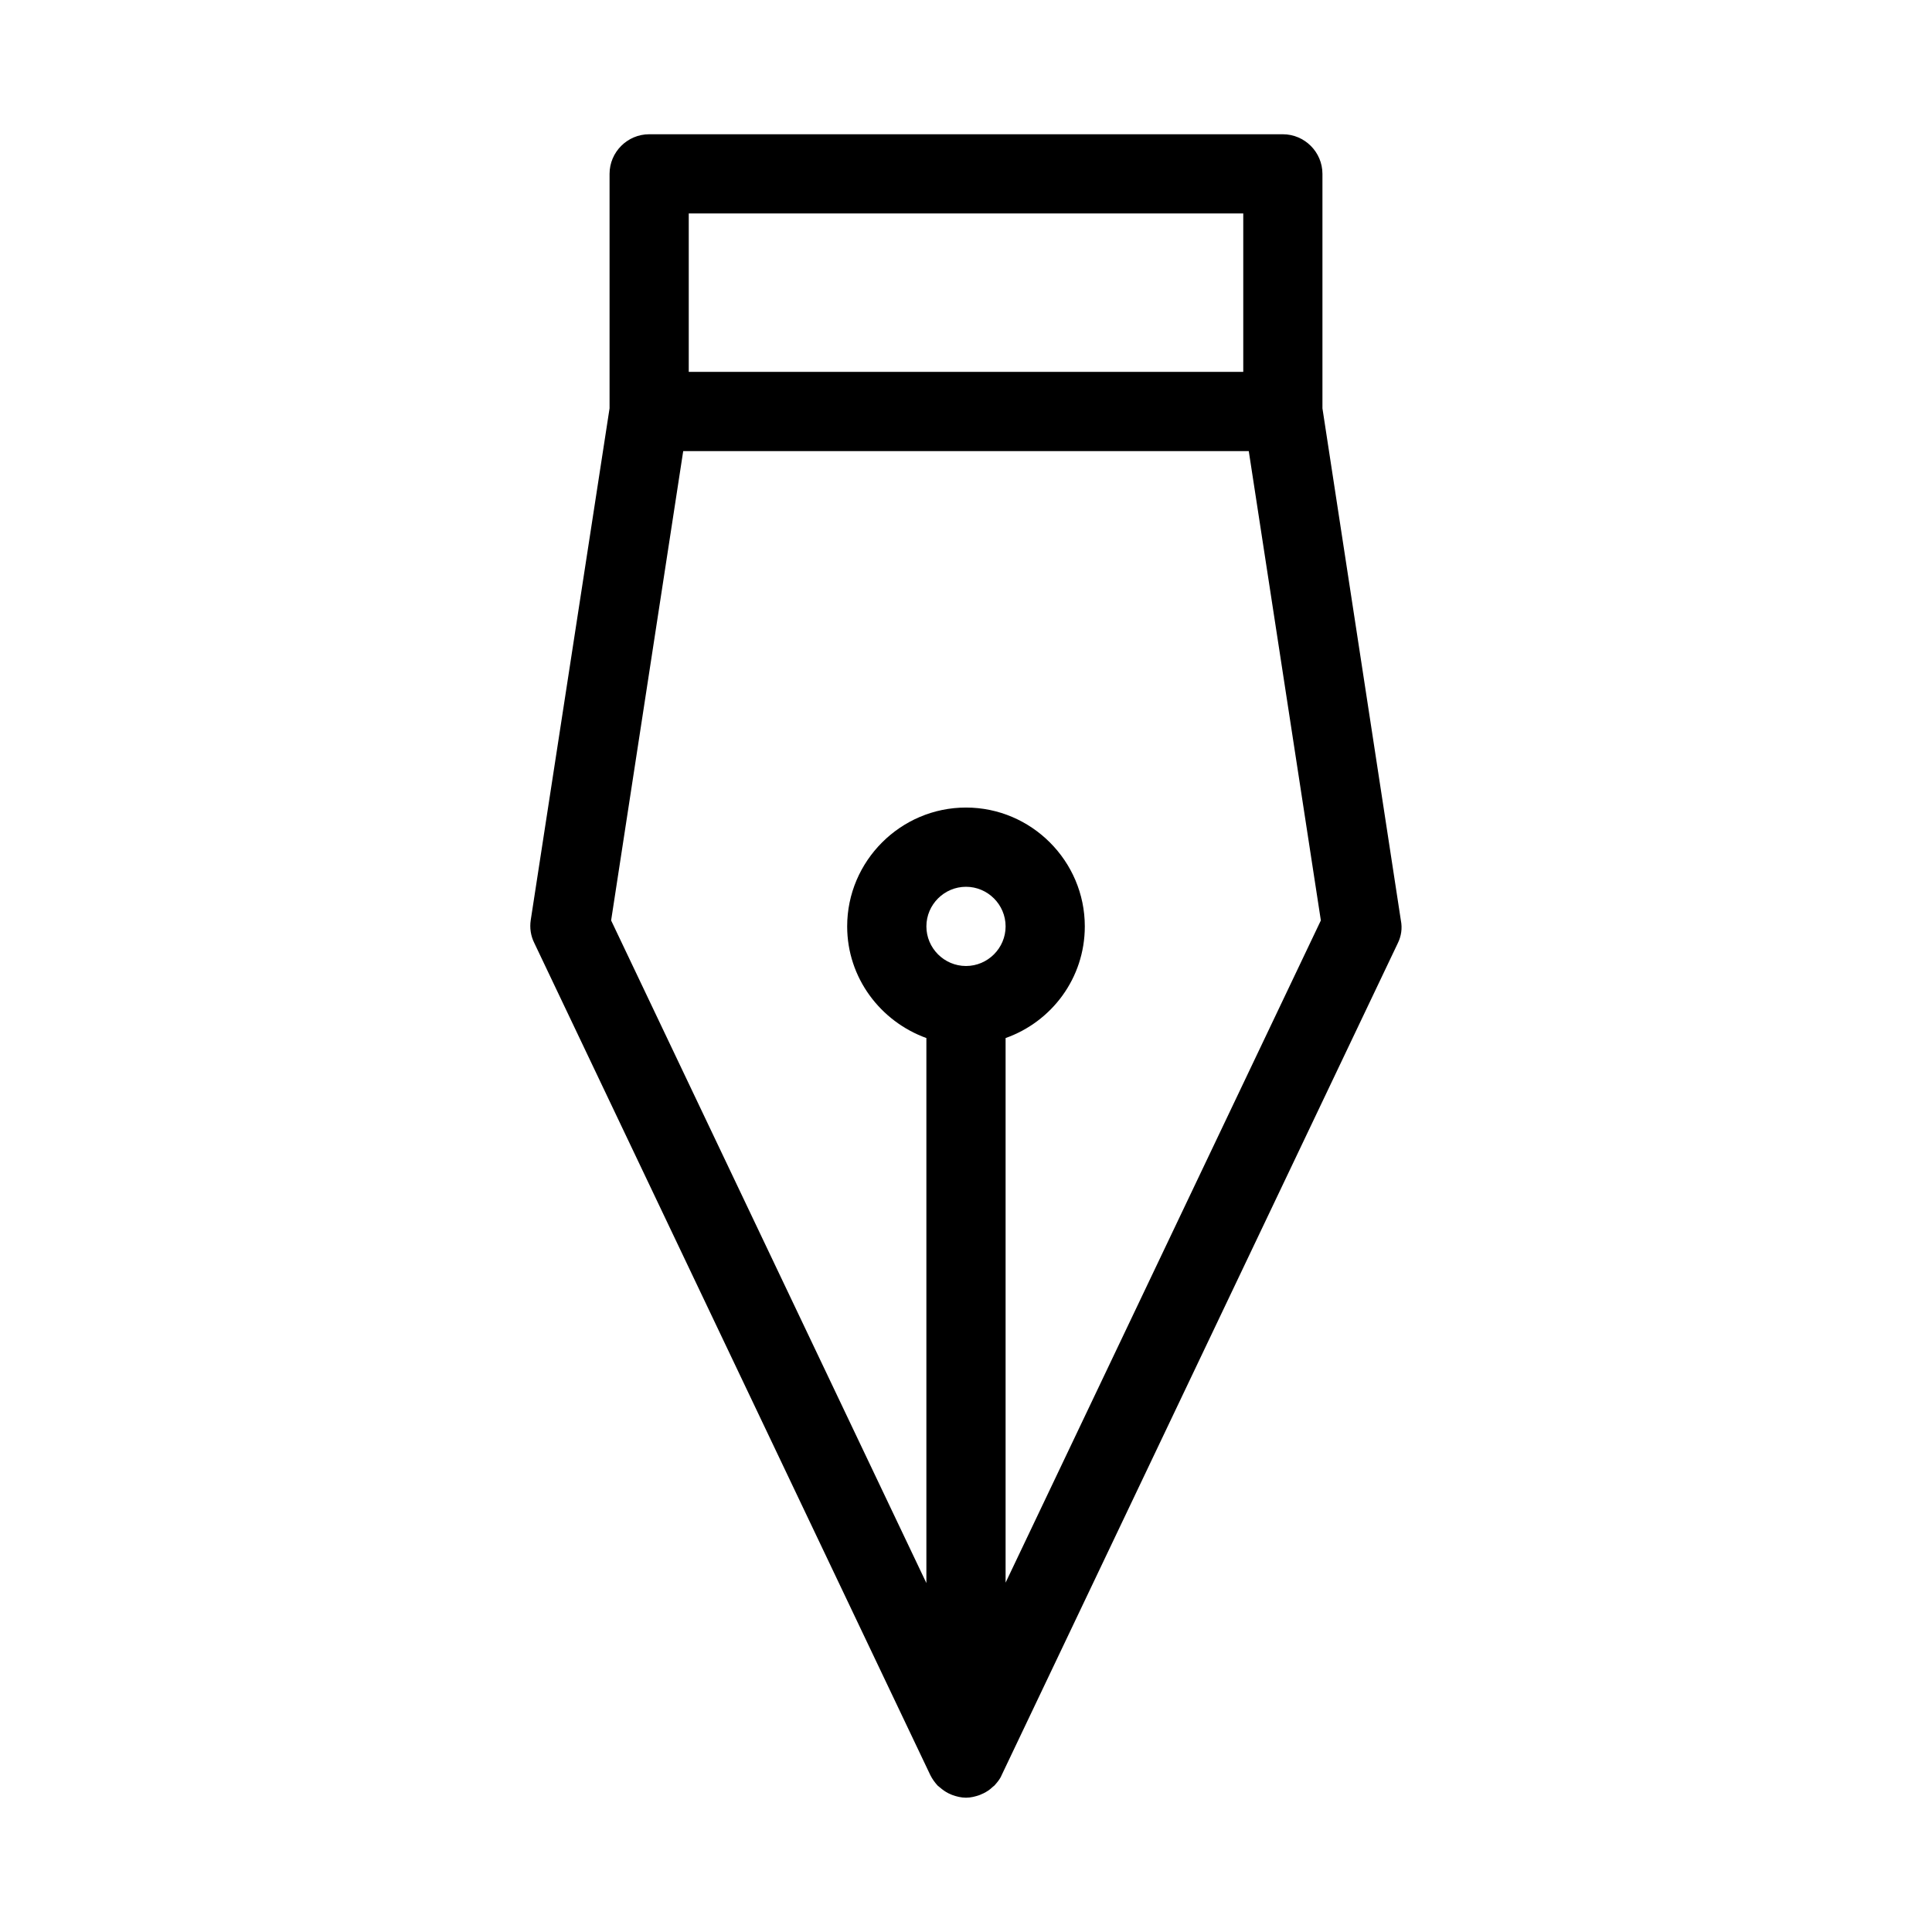 <?xml version="1.0" encoding="UTF-8"?>
<!-- Uploaded to: ICON Repo, www.iconrepo.com, Generator: ICON Repo Mixer Tools -->
<svg fill="#000000" width="800px" height="800px" version="1.1" viewBox="144 144 512 512" xmlns="http://www.w3.org/2000/svg">
 <path d="m390.55 614.43c0.523 1.051 1.156 1.891 1.891 2.731 0.211 0.211 0.418 0.316 0.629 0.523 0.734 0.629 1.469 1.156 2.309 1.574 0.316 0.105 0.629 0.316 0.945 0.418 1.156 0.422 2.414 0.734 3.676 0.734 1.258 0 2.519-0.316 3.672-0.734 0.316-0.105 0.629-0.316 0.945-0.418 0.84-0.418 1.68-0.945 2.309-1.574 0.211-0.211 0.418-0.316 0.629-0.523 0.734-0.84 1.469-1.68 1.891-2.731l104.96-220.42c0.945-1.891 1.258-3.988 0.84-6.086l-20.785-135.71v-62.137c0-5.773-4.723-10.496-10.496-10.496h-167.93c-5.773 0-10.496 4.723-10.496 10.496v62.137l-20.887 135.61c-0.316 2.098 0 4.199 0.945 6.086zm9.449-214.43c-5.773 0-10.496-4.723-10.496-10.496 0-5.773 4.723-10.496 10.496-10.496s10.496 4.723 10.496 10.496c0 5.769-4.727 10.496-10.496 10.496zm-73.473-199.43h146.95v41.984h-146.95zm-1.469 62.977h149.88l19.102 124.38-83.547 175.49v-144.32c12.176-4.305 20.992-15.848 20.992-29.598 0-17.32-14.168-31.488-31.488-31.488s-31.488 14.168-31.488 31.488c0 13.645 8.816 25.191 20.992 29.598v144.43l-83.547-175.6z"/>
</svg>